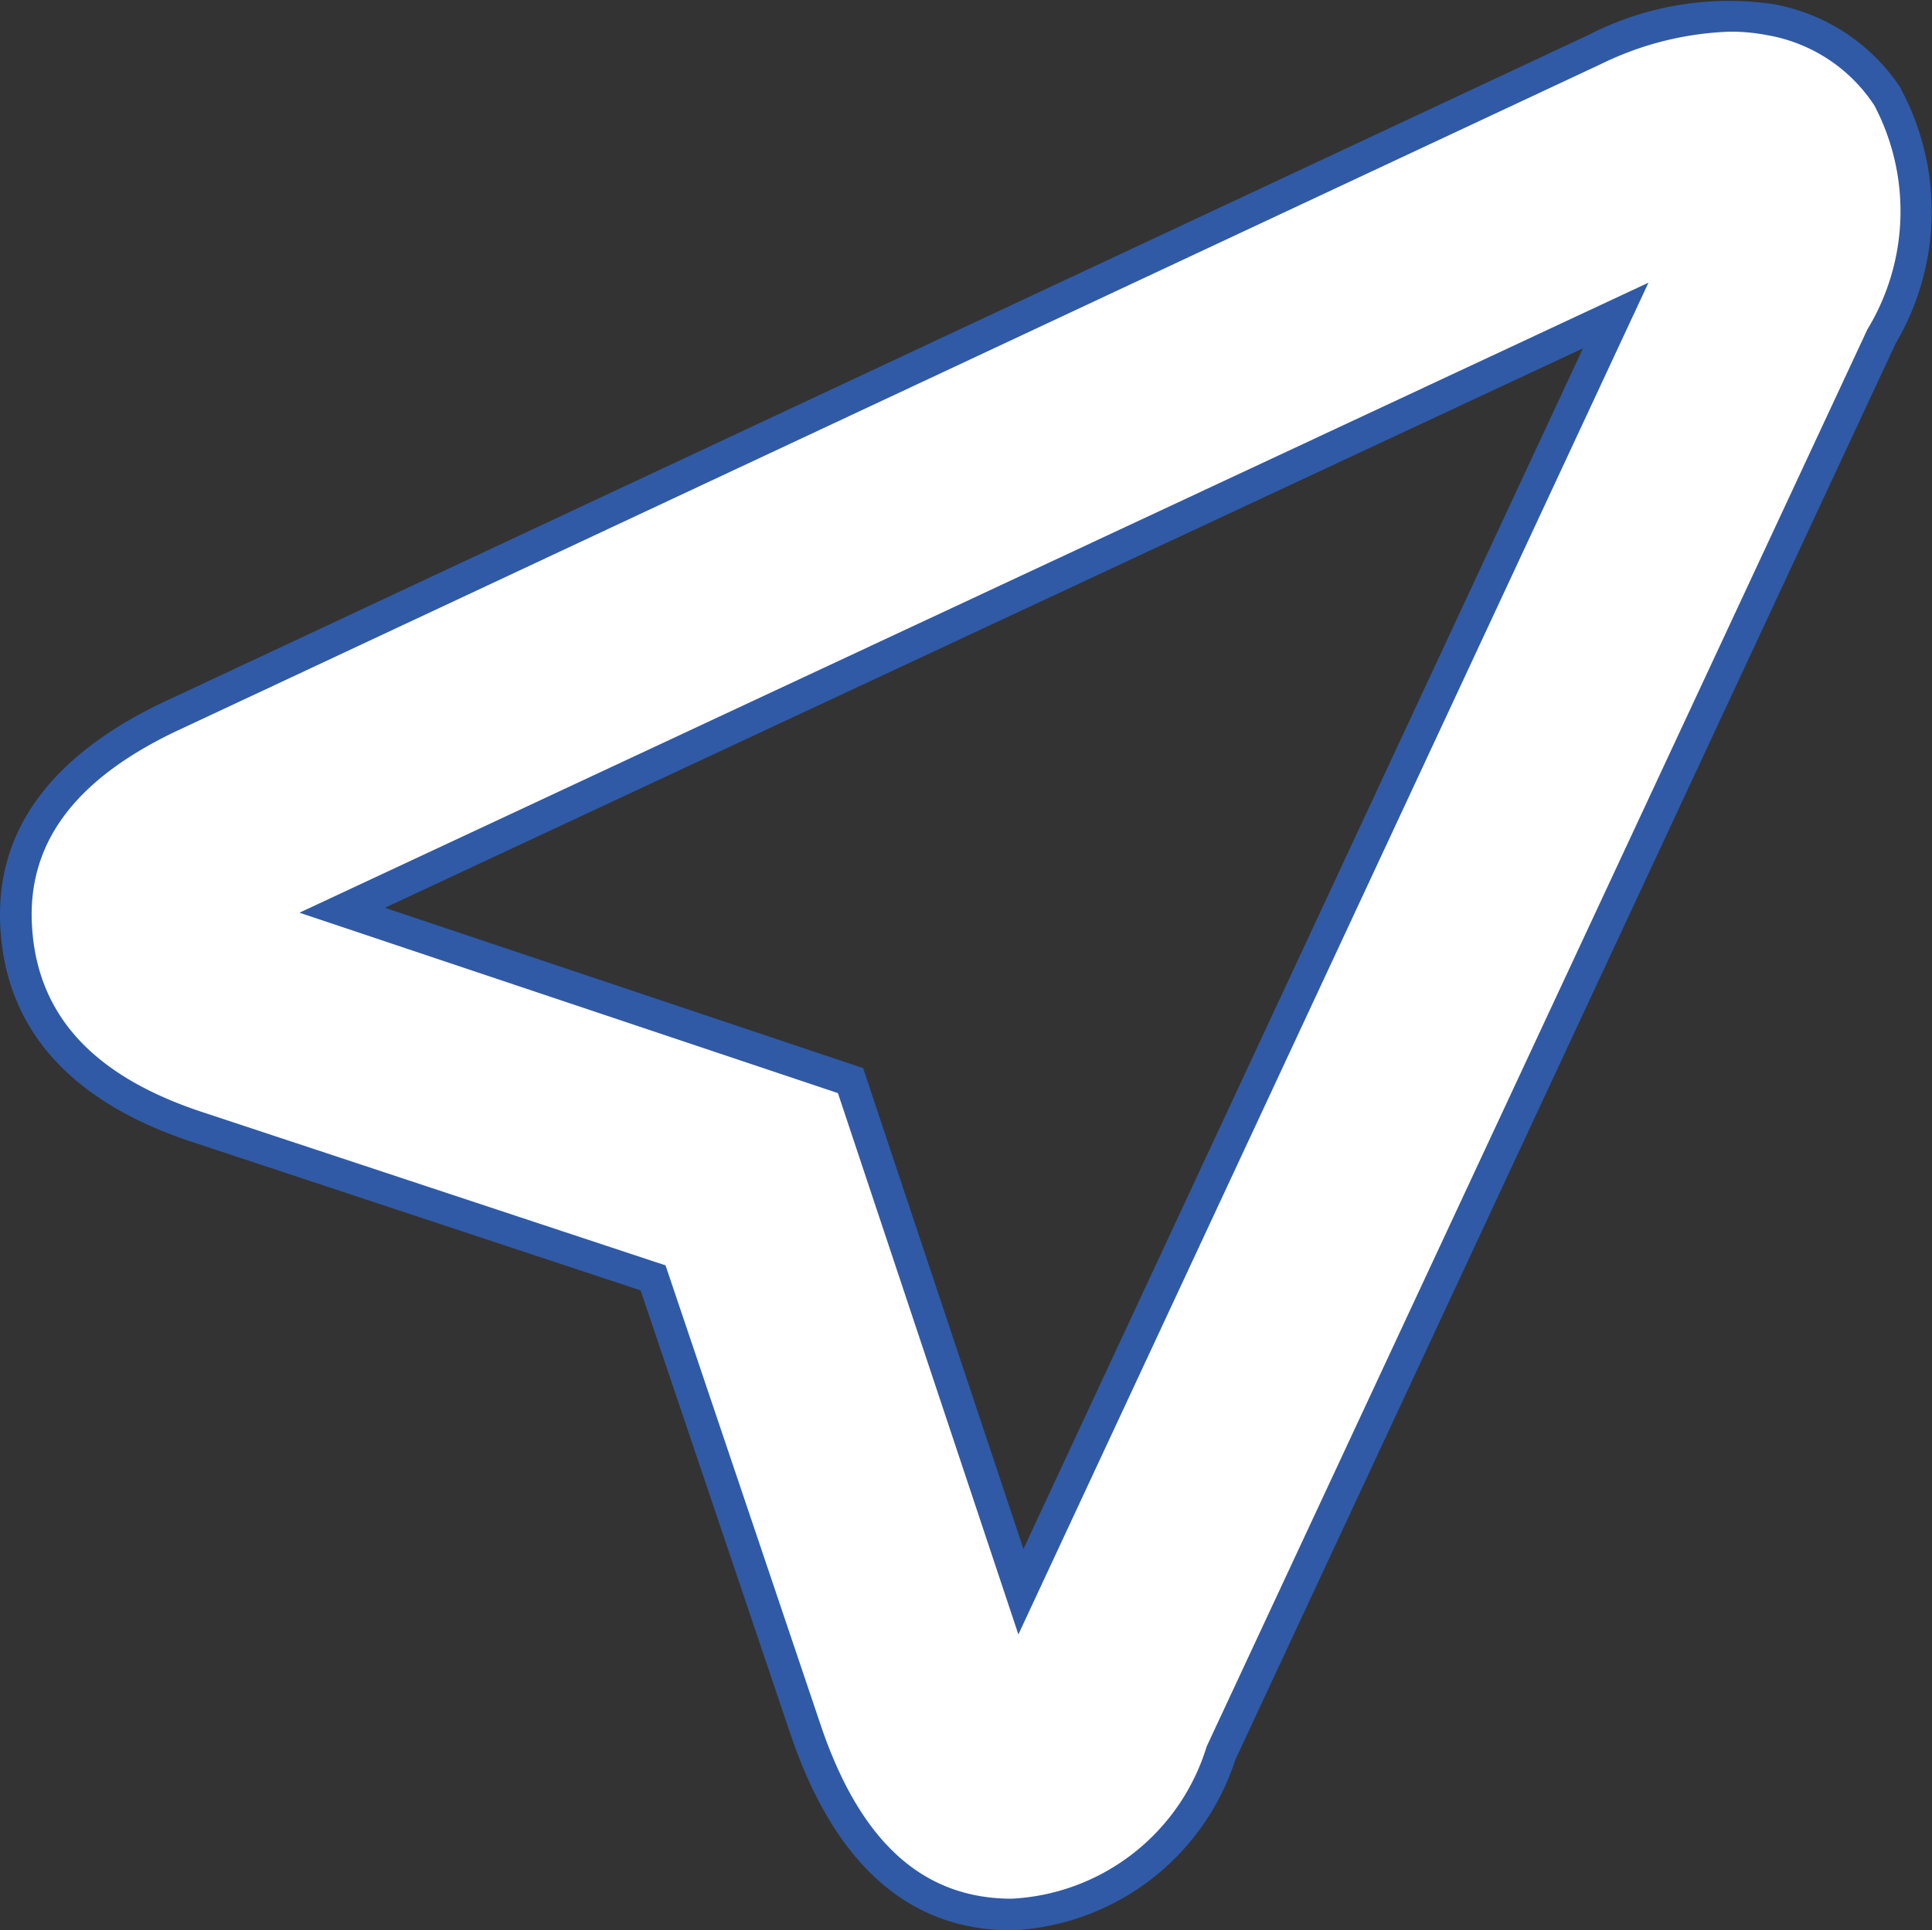 <svg xmlns="http://www.w3.org/2000/svg" width="24.399" height="24.383" viewBox="0 0 24.399 24.383"><rect x="0" y="0" width="24.399" height="24.383" fill="#333333" stroke="none"/><g transform="translate(-1011.8 -880.986)"><path d="M12.578,23.984q-1.812,0-2.605-2.341l-1.926-5.7-5.7-1.888Q.119,13.337.006,11.525-.108,9.788,2.044,8.806L19.94.425A3.663,3.663,0,0,1,22.149.047a2.237,2.237,0,0,1,1.491.982,3.078,3.078,0,0,1-.076,3.02l-8.344,17.9A2.923,2.923,0,0,1,12.578,23.984ZM4.121,11.3l6.418,2.152,2.152,6.456L20.2,3.785Z" transform="translate(1012 881.186)" fill="#fff"/><path d="M12.578,24.184c-1.3,0-2.238-.833-2.795-2.477L7.89,16.1,2.284,14.244c-1.563-.5-2.4-1.414-2.478-2.707C-.275,10.294.45,9.314,1.961,8.624L19.856.244a3.873,3.873,0,0,1,2.332-.393A2.44,2.44,0,0,1,23.807.918l0,.007a3.276,3.276,0,0,1-.065,3.209L15.4,22.03A3.117,3.117,0,0,1,12.578,24.184ZM21.65.2a4,4,0,0,0-1.627.407L2.129,8.988C.764,9.61.135,10.436.205,11.512c.071,1.128.791,1.9,2.2,2.352l5.8,1.92,1.957,5.8c.5,1.484,1.293,2.2,2.416,2.2a2.72,2.72,0,0,0,2.461-1.923l8.344-17.9a2.871,2.871,0,0,0,.088-2.829A2.027,2.027,0,0,0,22.111.243,2.4,2.4,0,0,0,21.65.2ZM12.661,20.446l-2.279-6.838-6.8-2.279L20.618,3.371Zm-8-9.179L10.7,13.292l2.025,6.074L19.791,4.2Z" transform="translate(1012 881.186)" fill="#305aa6"/></g></svg>